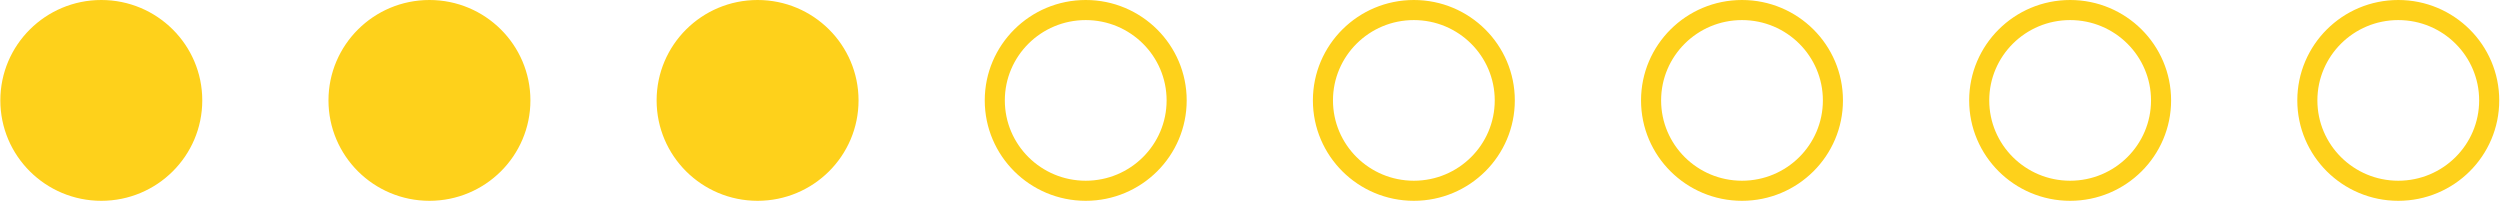 <?xml version="1.0" encoding="UTF-8"?> <svg xmlns="http://www.w3.org/2000/svg" width="249" height="20" viewBox="0 0 249 20" fill="none"><ellipse cx="10.09" cy="10" rx="10.056" ry="10" fill="#FED11B"></ellipse><path d="M51.829 10C51.829 14.965 47.779 19 42.773 19C37.766 19 33.716 14.965 33.716 10C33.716 5.035 37.766 1 42.773 1C47.779 1 51.829 5.035 51.829 10Z" fill="#FED11B" stroke="#FED11B" stroke-width="2"></path><path d="M117.194 10C117.194 14.965 113.144 19 108.138 19C103.131 19 99.081 14.965 99.081 10C99.081 5.035 103.131 1 108.138 1C113.144 1 117.194 5.035 117.194 10Z" stroke="#FED11B" stroke-width="2"></path><path d="M182.559 10C182.559 14.965 178.51 19 173.503 19C168.496 19 164.447 14.965 164.447 10C164.447 5.035 168.496 1 173.503 1C178.51 1 182.559 5.035 182.559 10Z" stroke="#FED11B" stroke-width="2"></path><path d="M84.511 10C84.511 14.965 80.462 19 75.455 19C70.448 19 66.399 14.965 66.399 10C66.399 5.035 70.448 1 75.455 1C80.462 1 84.511 5.035 84.511 10Z" fill="#FED11B" stroke="#FED11B" stroke-width="2"></path><path d="M149.876 10C149.876 14.965 145.827 19 140.82 19C135.813 19 131.764 14.965 131.764 10C131.764 5.035 135.813 1 140.82 1C145.827 1 149.876 5.035 149.876 10Z" stroke="#FED11B" stroke-width="2"></path><path d="M215.242 10C215.242 14.965 211.192 19 206.185 19C201.179 19 197.129 14.965 197.129 10C197.129 5.035 201.179 1 206.185 1C211.192 1 215.242 5.035 215.242 10Z" stroke="#FED11B" stroke-width="2"></path><path d="M247.924 10C247.924 14.965 243.875 19 238.868 19C233.861 19 229.812 14.965 229.812 10C229.812 5.035 233.861 1 238.868 1C243.875 1 247.924 5.035 247.924 10Z" stroke="#FED11B" stroke-width="2"></path></svg> 